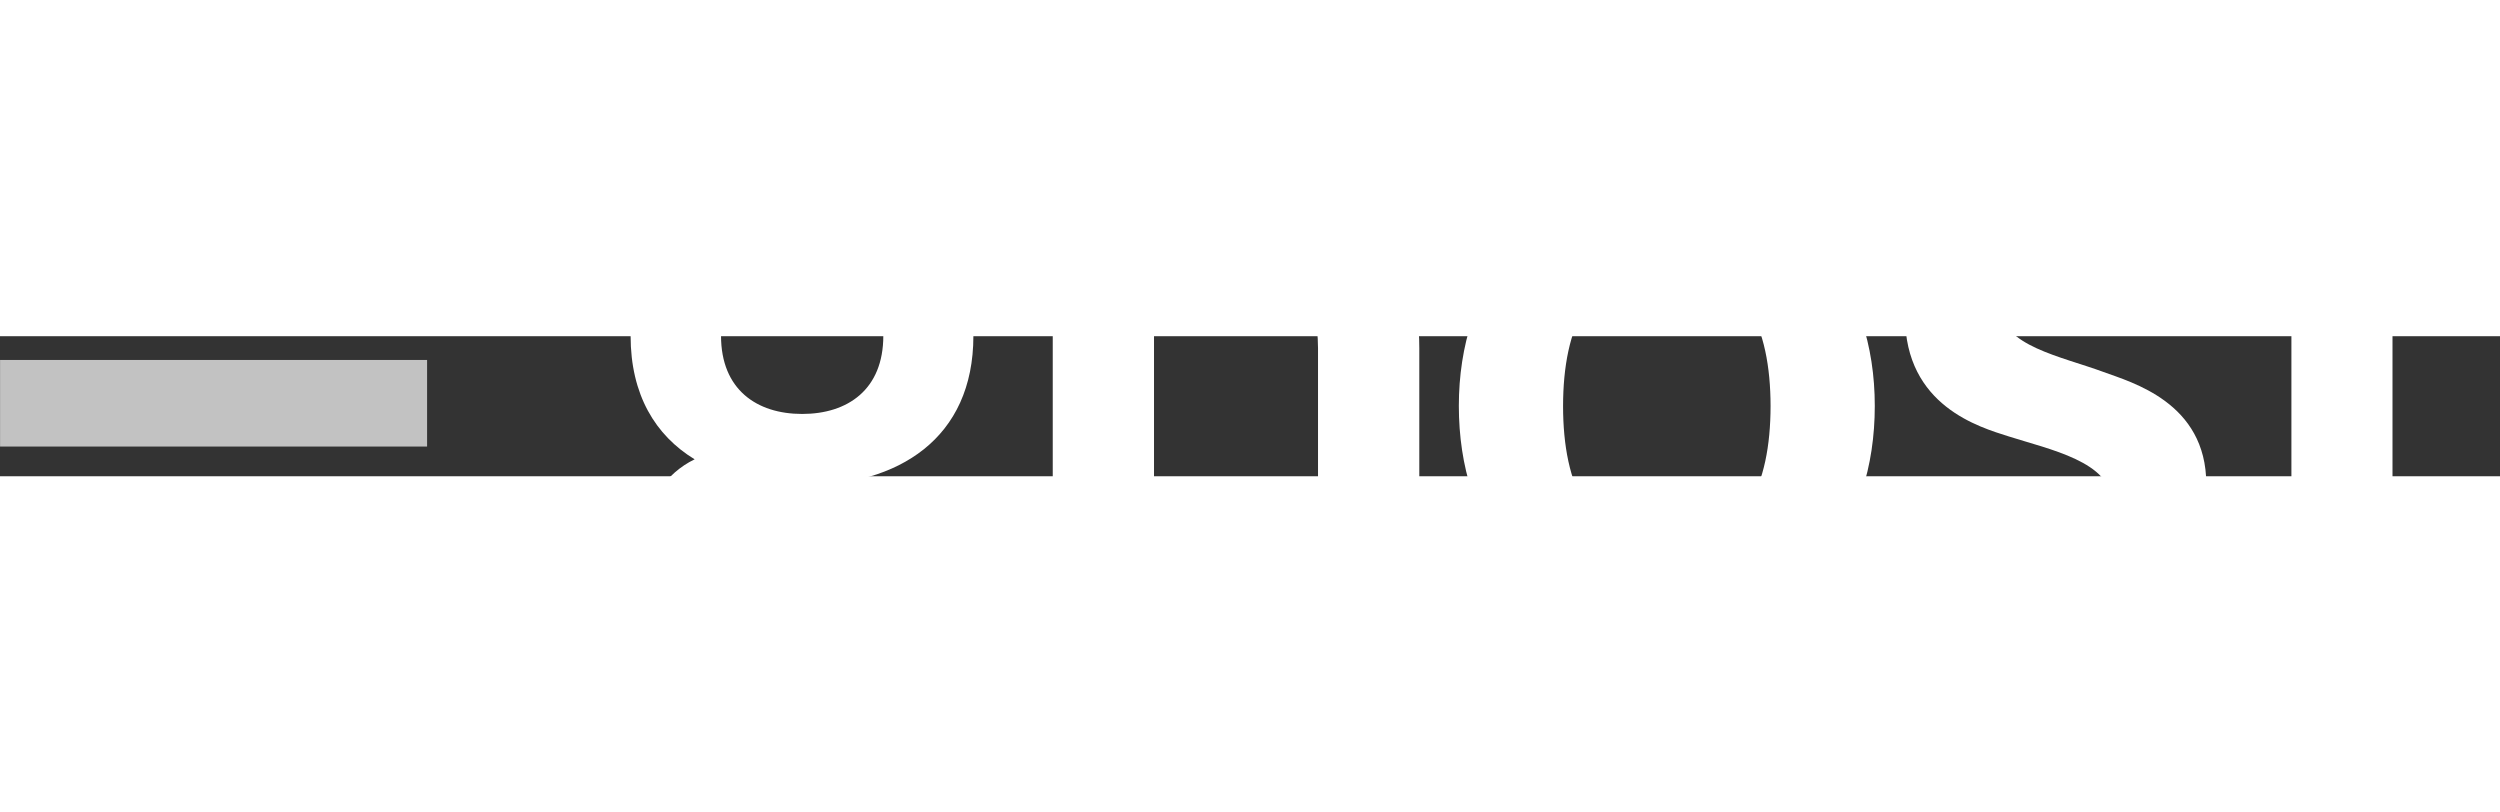 <?xml version="1.0" encoding="UTF-8" standalone="no"?>
<!-- Generator: Adobe Illustrator 16.2.1, SVG Export Plug-In . SVG Version: 6.00 Build 0)  -->

<svg
   version="1.1"
   x="0px"
   y="0px"
   width="62.553"
   viewBox="0 0 362.91 20.329"
   enable-background="new 0 0 671.98 288"
   xml:space="preserve"
   id="svg11"
   sodipodi:docname="Ghost-Logo.svg"
   height="20.329"
   inkscape:version="1.3.2 (091e20e, 2023-11-25)"
   xmlns:inkscape="http://www.inkscape.org/namespaces/inkscape"
   xmlns:sodipodi="http://sodipodi.sourceforge.net/DTD/sodipodi-0.dtd"
   xmlns="http://www.w3.org/2000/svg"
   xmlns:svg="http://www.w3.org/2000/svg"><rect x="0" y="0" width="362.91" height="20.329" fill="#333333" stroke="none"/><defs
   id="defs11" /><sodipodi:namedview
   id="namedview11"
   pagecolor="#ffffff"
   bordercolor="#000000"
   borderopacity="0.25"
   inkscape:showpageshadow="2"
   inkscape:pageopacity="0.0"
   inkscape:pagecheckerboard="0"
   inkscape:deskcolor="#d1d1d1"
   inkscape:zoom="3.2649842"
   inkscape:cx="46.55459"
   inkscape:cy="10.107246"
   inkscape:window-width="1312"
   inkscape:window-height="449"
   inkscape:window-x="209"
   inkscape:window-y="25"
   inkscape:window-maximized="0"
   inkscape:current-layer="Logo" />
<g
   id="Background"
   transform="translate(-162.784,-648.826)">
	<g
   id="Block">
		<rect
   fill="#E8E9EB00"
   width="120"
   id="rect1"
   height="0"
   x="0"
   y="0" />
	</g>
</g>
<g
   id="Logo"
   transform="translate(-162.784,-648.826)">
	
<g
   id="g11"
   transform="matrix(0.782,0,0,0.793,75.074,543.949)">
		<g
   opacity="0.7"
   id="g6">
			<rect
   x="112.197"
   y="168.302"
   fill="#ffffff"
   width="31.703"
   height="15.852"
   id="rect2" />
			<rect
   x="159.75"
   y="168.302"
   fill="#ffffff"
   width="31.683"
   height="15.852"
   id="rect3" />
			<rect
   x="112.173"
   y="136.599"
   fill="#ffffff"
   width="79.27"
   height="15.852"
   id="rect4" />
			<rect
   x="112.197"
   y="104.898"
   fill="#ffffff"
   width="47.559"
   height="15.851"
   id="rect5" />
			<rect
   x="175.602"
   y="104.898"
   fill="#ffffff"
   width="15.851"
   height="15.851"
   id="rect6" />
		</g>
		<g
   id="g10">
			<path
   fill="#ffffff"
   d="m 421.575,104.807 c -25.458,0 -38.606,18.003 -38.606,40.211 0,22.209 12.824,40.214 38.606,40.214 25.782,0 38.606,-18.005 38.606,-40.214 0.001,-22.208 -13.149,-40.211 -38.606,-40.211 z m 19.26,40.283 v 0 c -0.018,14.281 -4.83,25.848 -19.26,25.848 -14.43,0 -19.243,-11.566 -19.258,-25.848 v 0 c 0,-0.012 0,-0.023 0,-0.035 0,-0.012 0,-0.023 0,-0.036 v 0 c 0.015,-14.28 4.829,-25.846 19.259,-25.846 14.429,0 19.241,11.566 19.259,25.846 v 0 c 0,0.013 0,0.024 0,0.036 0,0.012 0,0.023 0,0.035 z"
   id="path6" />
			<path
   fill="#ffffff"
   d="M 307.584,184.153 V 72.975 c 0,0 14.664,-2.083 15.801,-2.236 1.288,-0.174 2.998,0.743 2.998,2.556 0,1.985 0,41.214 0,41.214 3.043,-2.893 6.394,-5.225 10.046,-7.002 3.655,-1.775 7.941,-2.664 12.865,-2.664 4.263,0 8.04,0.723 11.338,2.17 3.3,1.444 6.053,3.476 8.26,6.087 2.207,2.615 3.882,5.735 5.024,9.363 1.141,3.628 1.712,7.624 1.712,11.988 v 49.701 h -18.8 v -49.701 c 0,-4.769 -1.104,-8.461 -3.311,-11.076 -2.208,-2.612 -5.519,-3.919 -9.935,-3.919 -3.247,0 -6.29,0.736 -9.13,2.209 -2.843,1.472 -5.532,3.474 -8.069,6.013 v 56.475 z"
   id="path7" />
			<path
   fill="#ffffff"
   d="m 558.565,185.224 c -12.937,0 -21.045,-7.529 -21.045,-21.575 v -41.628 h -14.58 c 0,0 3.099,-10.718 3.344,-11.562 0.246,-0.843 0.887,-1.749 2.174,-1.928 1.287,-0.179 9.044,-1.261 9.044,-1.261 l 3.583,-22.794 c 0,0 10.527,-1.484 12.196,-1.733 1.576,-0.236 3.005,0.899 3.005,2.616 0,1.715 0,21.911 0,21.911 h 18.44 v 14.751 h -18.44 v 41.067 c 0,5.607 3.414,7.75 6.686,7.75 2,0 4.739,-1.062 6.783,-2.01 1.263,-0.584 3.22,-0.151 3.726,1.612 0.447,1.562 2.824,9.853 2.824,9.853 -2.051,1.324 -8.534,4.931 -17.74,4.931 z"
   id="path8" />
			<path
   fill="#ffffff"
   d="m 512.609,122.267 c -3.664,-1.19 -10.551,-3.095 -17.102,-3.095 -6.675,0 -11.927,2.306 -11.927,7.856 0,6.932 11.319,8.95 19.067,11.776 5.18,1.889 19.071,5.572 19.071,20.512 0,18.148 -15.071,25.907 -31.148,25.907 -16.079,0 -25.578,-5.98 -25.578,-5.98 0,0 2.494,-8.81 2.999,-10.549 0.457,-1.565 2.276,-2.114 3.435,-1.669 4.138,1.595 11.61,3.812 20.056,3.812 8.551,0 12.688,-2.611 12.688,-8.177 0,-7.408 -11.547,-9.672 -19.184,-12.081 -5.261,-1.658 -19.186,-5.525 -19.186,-21.956 0,-16.186 14.213,-23.78 29.403,-23.78 12.858,0 19.165,2.689 23.876,5.089 0,0 -2.625,9.149 -3.015,10.512 -0.46,1.62 -1.789,2.363 -3.455,1.823 z"
   id="path9" />
			<path
   fill="#ffffff"
   d="m 300.245,107.523 c 0,-1.751 -1.496,-2.753 -2.923,-2.59 -6.309,0.723 -10.81,3.692 -13.722,6.456 -5.718,-4.48 -13.655,-6.619 -22.563,-6.619 -17.86,0 -31.814,8.62 -31.814,27.416 0,10.79 4.593,18.225 11.887,22.602 -5.417,2.564 -9.025,8.005 -9.025,13.354 0,8.948 7.069,11.75 7.069,11.75 0,0 -12.36,5.999 -12.36,18.001 0,15.364 14.139,21.576 31.416,21.576 24.904,0 42.038,-10.286 42.038,-29.173 0,-11.624 -8.895,-18.041 -28.279,-18.804 -11.503,-0.454 -18.954,-0.868 -20.8,-1.479 -2.439,-0.81 -3.638,-2.763 -3.638,-4.919 0,-2.38 1.955,-4.646 5.037,-6.202 2.688,0.476 5.525,0.711 8.471,0.711 17.875,0 31.815,-8.595 31.815,-27.416 0,-4.564 -0.824,-8.526 -2.322,-11.911 2.626,-1.401 5.857,-2.387 9.715,-2.387 -0.002,0 -0.002,-8.769 -0.002,-10.366 z m -49.219,76.727 c 0,0 9.379,0.355 18.751,0.789 10.529,0.487 13.81,2.756 13.81,8.208 0,6.661 -9.15,13.14 -21.937,13.14 -12.138,0 -18.201,-4.223 -18.201,-11.254 0,-4.034 2.13,-8.547 7.577,-10.883 z m 10.045,-37.767 c -8.461,0 -15.062,-4.494 -15.062,-14.297 0,-9.804 6.607,-14.298 15.062,-14.298 8.456,0 15.062,4.482 15.062,14.298 0,9.816 -6.598,14.297 -15.062,14.297 z"
   id="path10" />
2,14.298
				S269.535,146.483,261.071,146.483z&quot;/&gt;
		</g>
	</g></g>
</svg>
